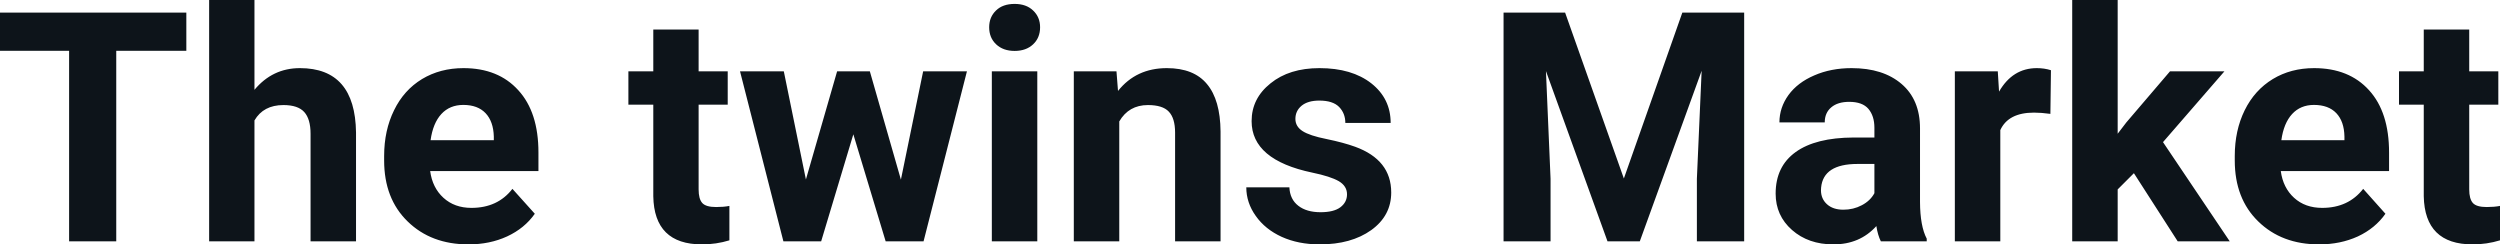 <svg fill="#0d141a" viewBox="0 0 178.71 17.475" height="100%" width="100%" xmlns="http://www.w3.org/2000/svg"><path preserveAspectRatio="none" d="M13.32 0.90L13.32 3.63L8.31 3.63L8.31 17.25L4.94 17.25L4.94 3.63L0 3.63L0 0.90L13.32 0.90ZM18.19 0L18.19 6.42Q19.48 4.87 21.44 4.87L21.44 4.87Q25.39 4.87 25.45 9.47L25.45 9.47L25.45 17.25L22.20 17.25L22.20 9.56Q22.20 8.51 21.75 8.01Q21.30 7.51 20.26 7.51L20.26 7.51Q18.83 7.51 18.19 8.61L18.19 8.61L18.19 17.25L14.95 17.25L14.95 0L18.19 0ZM33.49 17.47L33.49 17.47Q30.82 17.47 29.14 15.83Q27.46 14.20 27.46 11.47L27.46 11.47L27.46 11.15Q27.46 9.32 28.17 7.88Q28.87 6.44 30.17 5.65Q31.47 4.87 33.13 4.87L33.13 4.87Q35.62 4.87 37.05 6.45Q38.49 8.02 38.49 10.90L38.49 10.90L38.49 12.23L30.75 12.23Q30.91 13.42 31.70 14.14Q32.49 14.86 33.70 14.86L33.70 14.86Q35.58 14.86 36.63 13.50L36.63 13.50L38.23 15.28Q37.50 16.32 36.25 16.90Q35.01 17.47 33.49 17.47ZM33.12 7.50L33.12 7.50Q32.15 7.50 31.55 8.15Q30.95 8.80 30.78 10.02L30.78 10.02L35.30 10.02L35.30 9.76Q35.27 8.68 34.71 8.09Q34.15 7.50 33.12 7.50ZM46.70 2.11L49.94 2.11L49.94 5.10L52.02 5.10L52.02 7.48L49.94 7.48L49.94 13.54Q49.94 14.22 50.20 14.51Q50.46 14.80 51.19 14.80L51.19 14.80Q51.73 14.80 52.14 14.72L52.14 14.72L52.14 17.18Q51.19 17.47 50.18 17.47L50.18 17.47Q46.76 17.47 46.70 14.03L46.70 14.03L46.70 7.48L44.92 7.48L44.92 5.10L46.70 5.10L46.70 2.11ZM62.18 5.10L64.40 12.84L65.99 5.10L69.12 5.10L66.02 17.25L63.31 17.25L61.00 9.60L58.70 17.25L56.00 17.25L52.90 5.10L56.03 5.10L57.61 12.83L59.84 5.10L62.18 5.10ZM74.15 5.10L74.15 17.25L70.90 17.25L70.90 5.10L74.15 5.10ZM70.71 1.95L70.71 1.95Q70.71 1.22 71.20 0.75Q71.68 0.28 72.53 0.28L72.53 0.28Q73.36 0.28 73.85 0.75Q74.35 1.22 74.35 1.95L74.35 1.95Q74.35 2.70 73.85 3.17Q73.35 3.64 72.53 3.64Q71.71 3.64 71.21 3.17Q70.71 2.70 70.71 1.95ZM76.76 5.10L79.81 5.10L79.92 6.50Q81.22 4.87 83.41 4.87L83.41 4.87Q85.34 4.87 86.28 6.01Q87.23 7.14 87.25 9.40L87.25 9.40L87.25 17.25L84.00 17.25L84.00 9.48Q84.00 8.45 83.55 7.98Q83.11 7.51 82.06 7.51L82.06 7.51Q80.69 7.51 80.01 8.68L80.01 8.68L80.01 17.25L76.76 17.25L76.76 5.10ZM96.29 13.89L96.29 13.89Q96.29 13.30 95.70 12.95Q95.11 12.61 93.81 12.34L93.81 12.34Q89.47 11.43 89.47 8.66L89.47 8.66Q89.47 7.04 90.82 5.96Q92.16 4.87 94.32 4.87L94.32 4.87Q96.64 4.87 98.03 5.96Q99.41 7.05 99.41 8.79L99.41 8.79L96.17 8.79Q96.17 8.10 95.72 7.64Q95.27 7.19 94.31 7.19L94.31 7.19Q93.49 7.19 93.04 7.56Q92.60 7.93 92.60 8.50L92.60 8.50Q92.60 9.04 93.11 9.37Q93.62 9.70 94.83 9.94Q96.04 10.19 96.87 10.49L96.87 10.49Q99.45 11.43 99.45 13.76L99.45 13.76Q99.45 15.42 98.02 16.45Q96.59 17.47 94.34 17.47L94.34 17.47Q92.81 17.47 91.62 16.93Q90.44 16.39 89.77 15.44Q89.09 14.49 89.09 13.39L89.09 13.39L92.17 13.39Q92.21 14.25 92.81 14.71Q93.40 15.17 94.40 15.17L94.40 15.17Q95.34 15.17 95.81 14.82Q96.29 14.46 96.29 13.89ZM107.48 0.90L111.88 0.90L116.08 12.76L120.26 0.90L124.68 0.90L124.68 17.25L121.30 17.25L121.30 12.78L121.64 5.06L117.22 17.25L114.91 17.25L110.51 5.08L110.84 12.78L110.84 17.25L107.48 17.25L107.48 0.90ZM137.73 17.25L134.45 17.25Q134.23 16.81 134.13 16.16L134.13 16.16Q132.95 17.47 131.06 17.47L131.06 17.47Q129.27 17.47 128.10 16.44Q126.93 15.41 126.93 13.84L126.93 13.84Q126.93 11.90 128.36 10.87Q129.79 9.84 132.50 9.83L132.50 9.83L133.99 9.83L133.99 9.13Q133.99 8.29 133.56 7.78Q133.13 7.28 132.19 7.28L132.19 7.28Q131.37 7.28 130.91 7.67Q130.44 8.06 130.44 8.75L130.44 8.75L127.20 8.75Q127.20 7.69 127.85 6.79Q128.50 5.90 129.69 5.39Q130.88 4.87 132.36 4.87L132.36 4.87Q134.61 4.87 135.93 6.00Q137.25 7.13 137.25 9.18L137.25 9.18L137.25 14.44Q137.26 16.17 137.73 17.06L137.73 17.06L137.73 17.25ZM131.77 14.99L131.77 14.99Q132.49 14.99 133.09 14.67Q133.70 14.35 133.99 13.81L133.99 13.81L133.99 11.72L132.78 11.72Q130.34 11.72 130.18 13.41L130.18 13.41L130.17 13.60Q130.17 14.21 130.60 14.60Q131.03 14.99 131.77 14.99ZM146.61 5.02L146.57 8.14Q145.91 8.05 145.40 8.05L145.40 8.05Q143.56 8.05 142.99 9.30L142.99 9.30L142.99 17.25L139.74 17.25L139.74 5.10L142.81 5.10L142.90 6.55Q143.87 4.87 145.60 4.87L145.60 4.87Q146.14 4.87 146.61 5.02L146.61 5.02ZM155.67 17.25L152.54 12.38L151.38 13.54L151.38 17.25L148.13 17.25L148.13 0L151.38 0L151.38 9.56L152.00 8.75L155.12 5.10L159.01 5.10L154.62 10.16L159.39 17.25L155.67 17.25ZM165.78 17.47L165.78 17.47Q163.11 17.47 161.43 15.83Q159.75 14.20 159.75 11.47L159.75 11.47L159.75 11.15Q159.75 9.32 160.46 7.88Q161.17 6.44 162.47 5.65Q163.76 4.87 165.42 4.87L165.42 4.87Q167.92 4.87 169.35 6.45Q170.78 8.02 170.78 10.90L170.78 10.90L170.78 12.23L163.04 12.23Q163.20 13.42 163.99 14.14Q164.78 14.86 166.00 14.86L166.00 14.86Q167.87 14.86 168.93 13.50L168.93 13.50L170.52 15.28Q169.79 16.32 168.55 16.90Q167.30 17.47 165.78 17.47ZM165.41 7.50L165.41 7.50Q164.45 7.50 163.85 8.15Q163.25 8.80 163.08 10.02L163.08 10.02L167.59 10.02L167.59 9.76Q167.57 8.68 167.01 8.09Q166.45 7.50 165.41 7.50ZM173.26 2.11L176.51 2.11L176.51 5.10L178.59 5.10L178.59 7.48L176.51 7.48L176.51 13.54Q176.51 14.22 176.77 14.51Q177.03 14.80 177.76 14.80L177.76 14.80Q178.29 14.80 178.71 14.72L178.71 14.72L178.71 17.18Q177.76 17.47 176.75 17.47L176.75 17.47Q173.33 17.47 173.26 14.03L173.26 14.03L173.26 7.48L171.49 7.48L171.49 5.10L173.26 5.10L173.26 2.11Z"></path></svg>